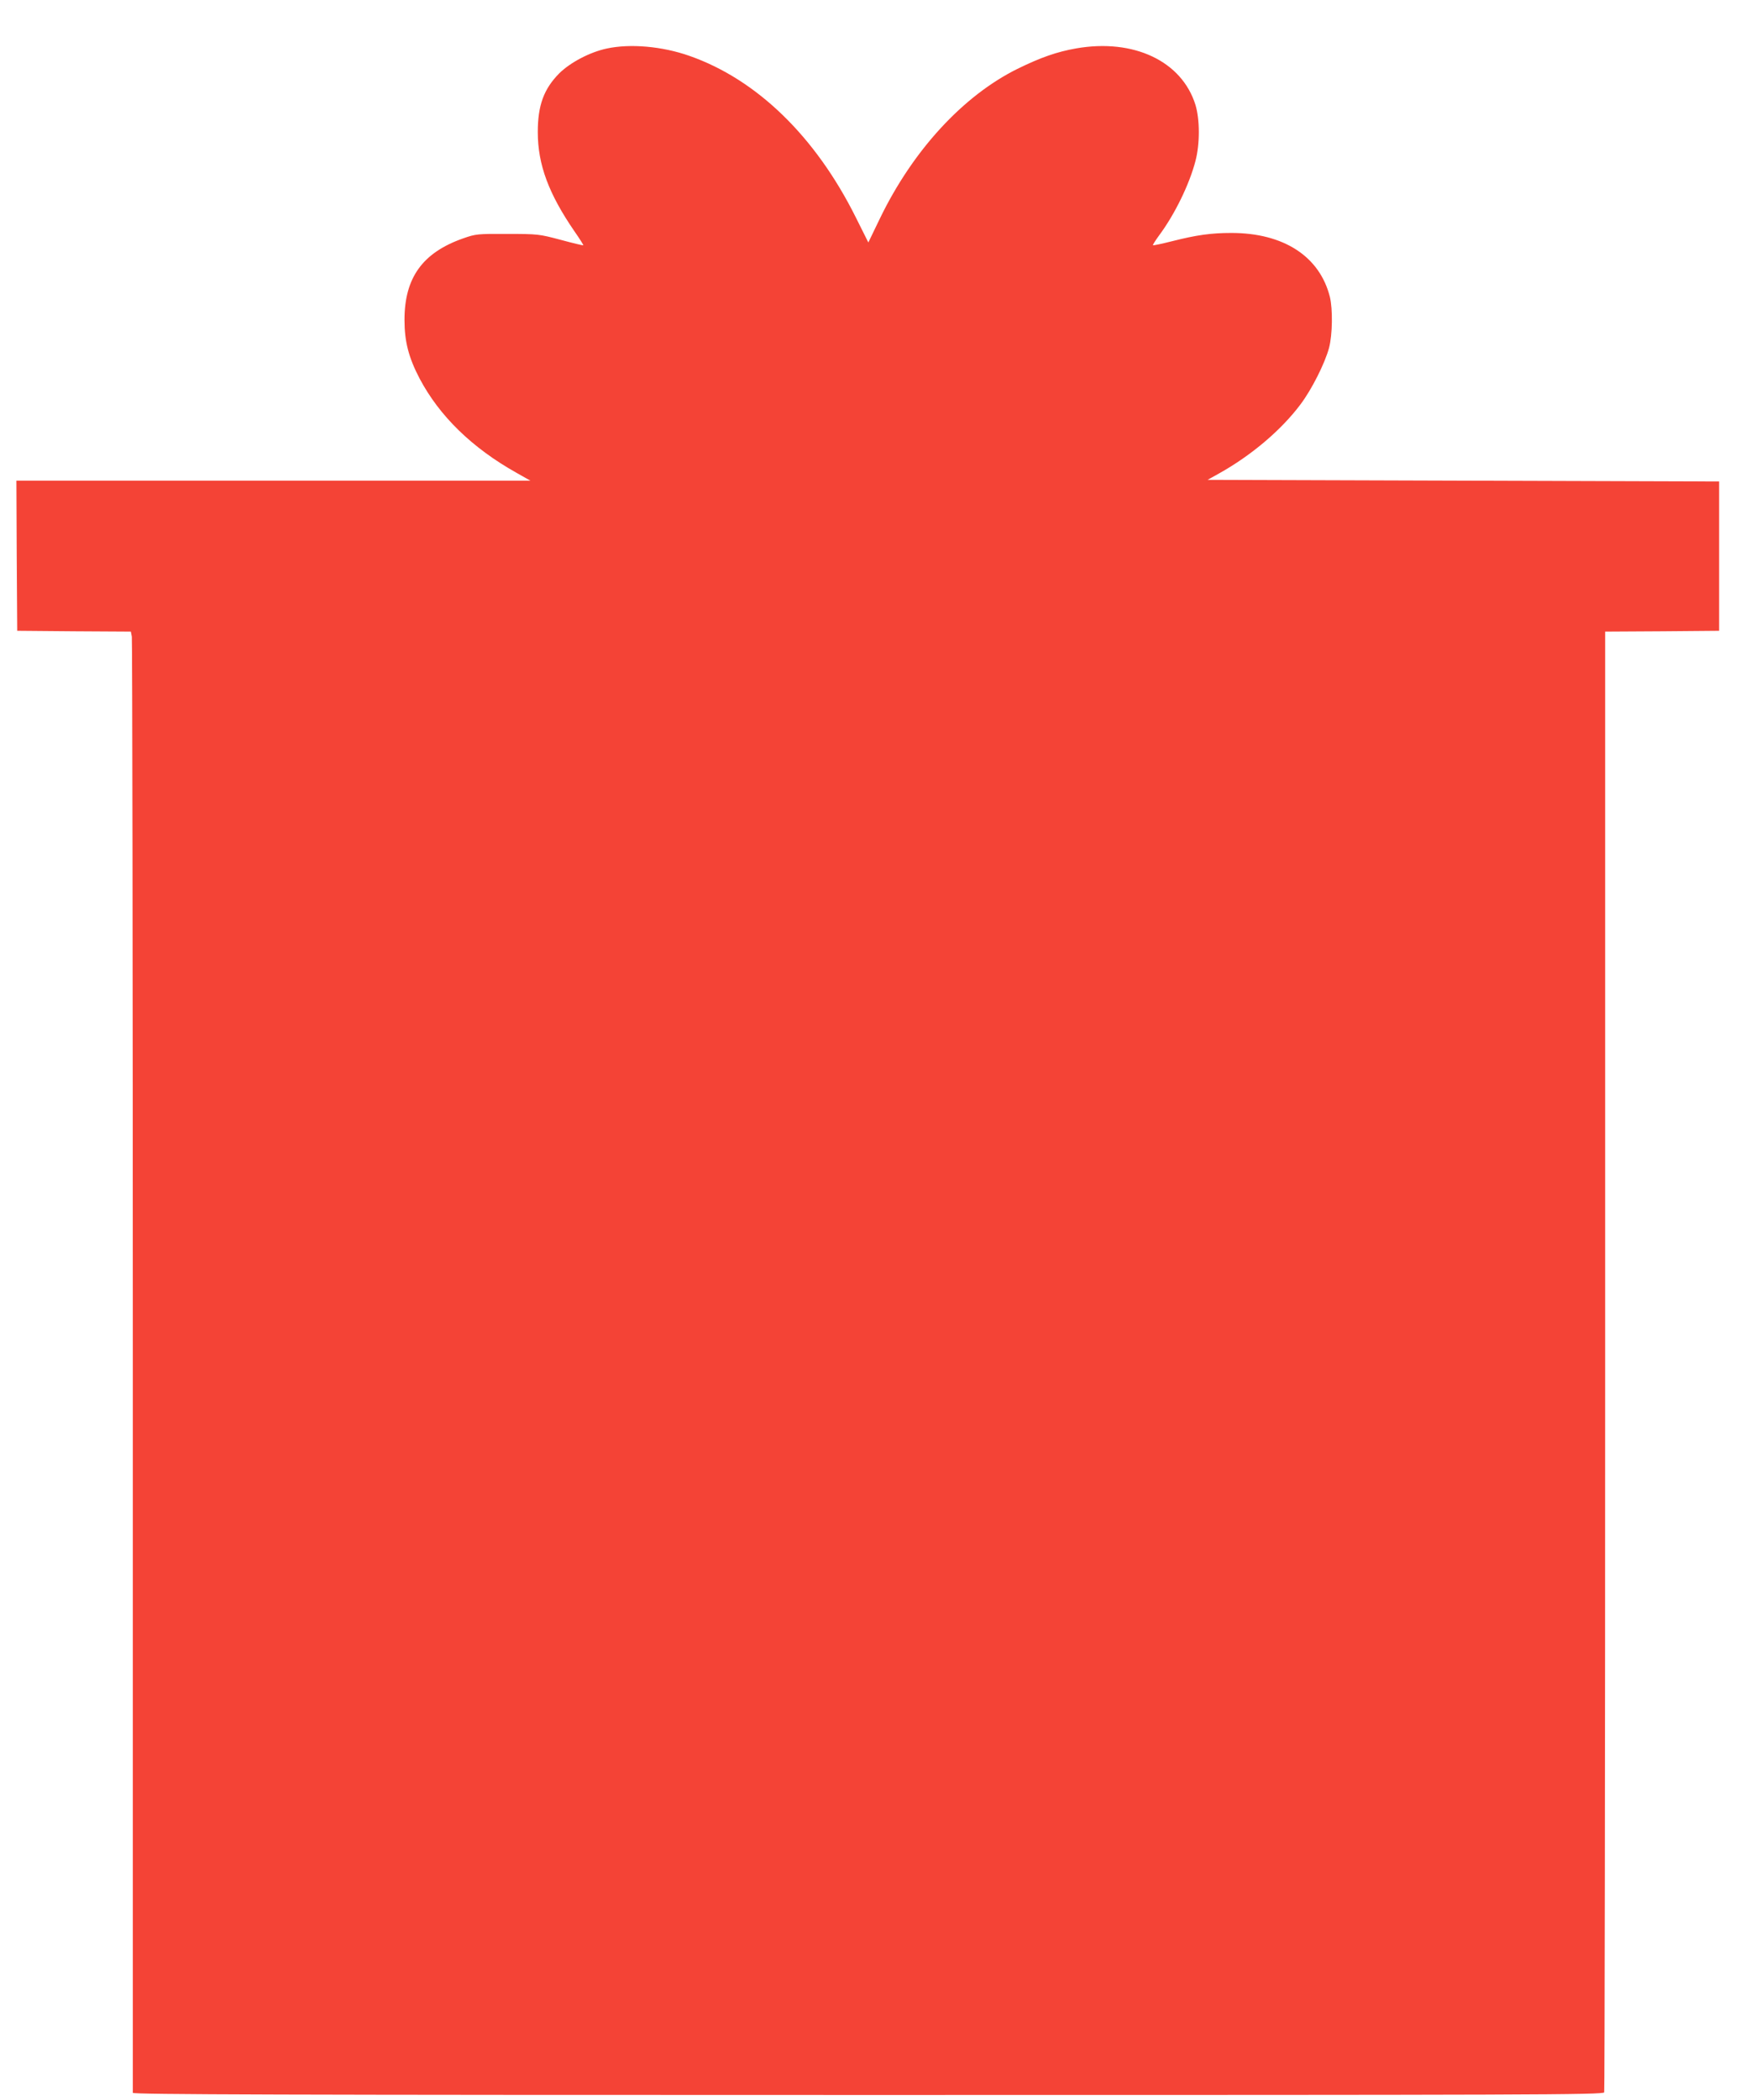 <?xml version="1.0" standalone="no"?>
<!DOCTYPE svg PUBLIC "-//W3C//DTD SVG 20010904//EN"
 "http://www.w3.org/TR/2001/REC-SVG-20010904/DTD/svg10.dtd">
<svg version="1.0" xmlns="http://www.w3.org/2000/svg"
 width="1071pt" height="1280pt" viewBox="0 0 1071 1280"
 preserveAspectRatio="xMidYMid meet">
<g transform="translate(0,1280) scale(0.1,-0.1)"
fill="#f44336" stroke="none">
<path d="M3700 12504 c-103 -22 -222 -85 -289 -151 -94 -95 -131 -195 -131
-358 0 -198 66 -376 225 -607 31 -44 54 -82 53 -83 -2 -2 -64 13 -138 33 -132
35 -139 36 -325 36 -183 1 -193 0 -270 -27 -248 -87 -358 -240 -358 -497 0
-131 25 -229 92 -357 121 -229 320 -423 591 -575 l85 -48 -1568 0 -1567 0 2
-457 3 -458 346 -3 347 -2 6 -31 c3 -18 6 -2019 6 -4448 0 -2429 0 -4422 0
-4428 0 -10 903 -13 4484 -13 4079 0 4484 1 4490 16 3 9 6 2015 6 4460 l0
4444 348 2 347 3 0 455 0 455 -1560 5 -1560 5 70 39 c197 110 379 264 496 420
69 91 150 252 175 346 21 80 23 236 5 310 -62 247 -282 390 -601 390 -124 0
-214 -13 -360 -50 -63 -16 -116 -27 -118 -25 -2 2 14 28 36 58 97 130 186 313
223 455 28 106 27 254 0 343 -83 266 -376 405 -727 344 -119 -21 -216 -55
-359 -125 -331 -164 -637 -496 -838 -911 l-71 -147 -76 152 c-246 494 -604
841 -1014 985 -167 59 -363 76 -506 45z"/>
</g>
</svg>
